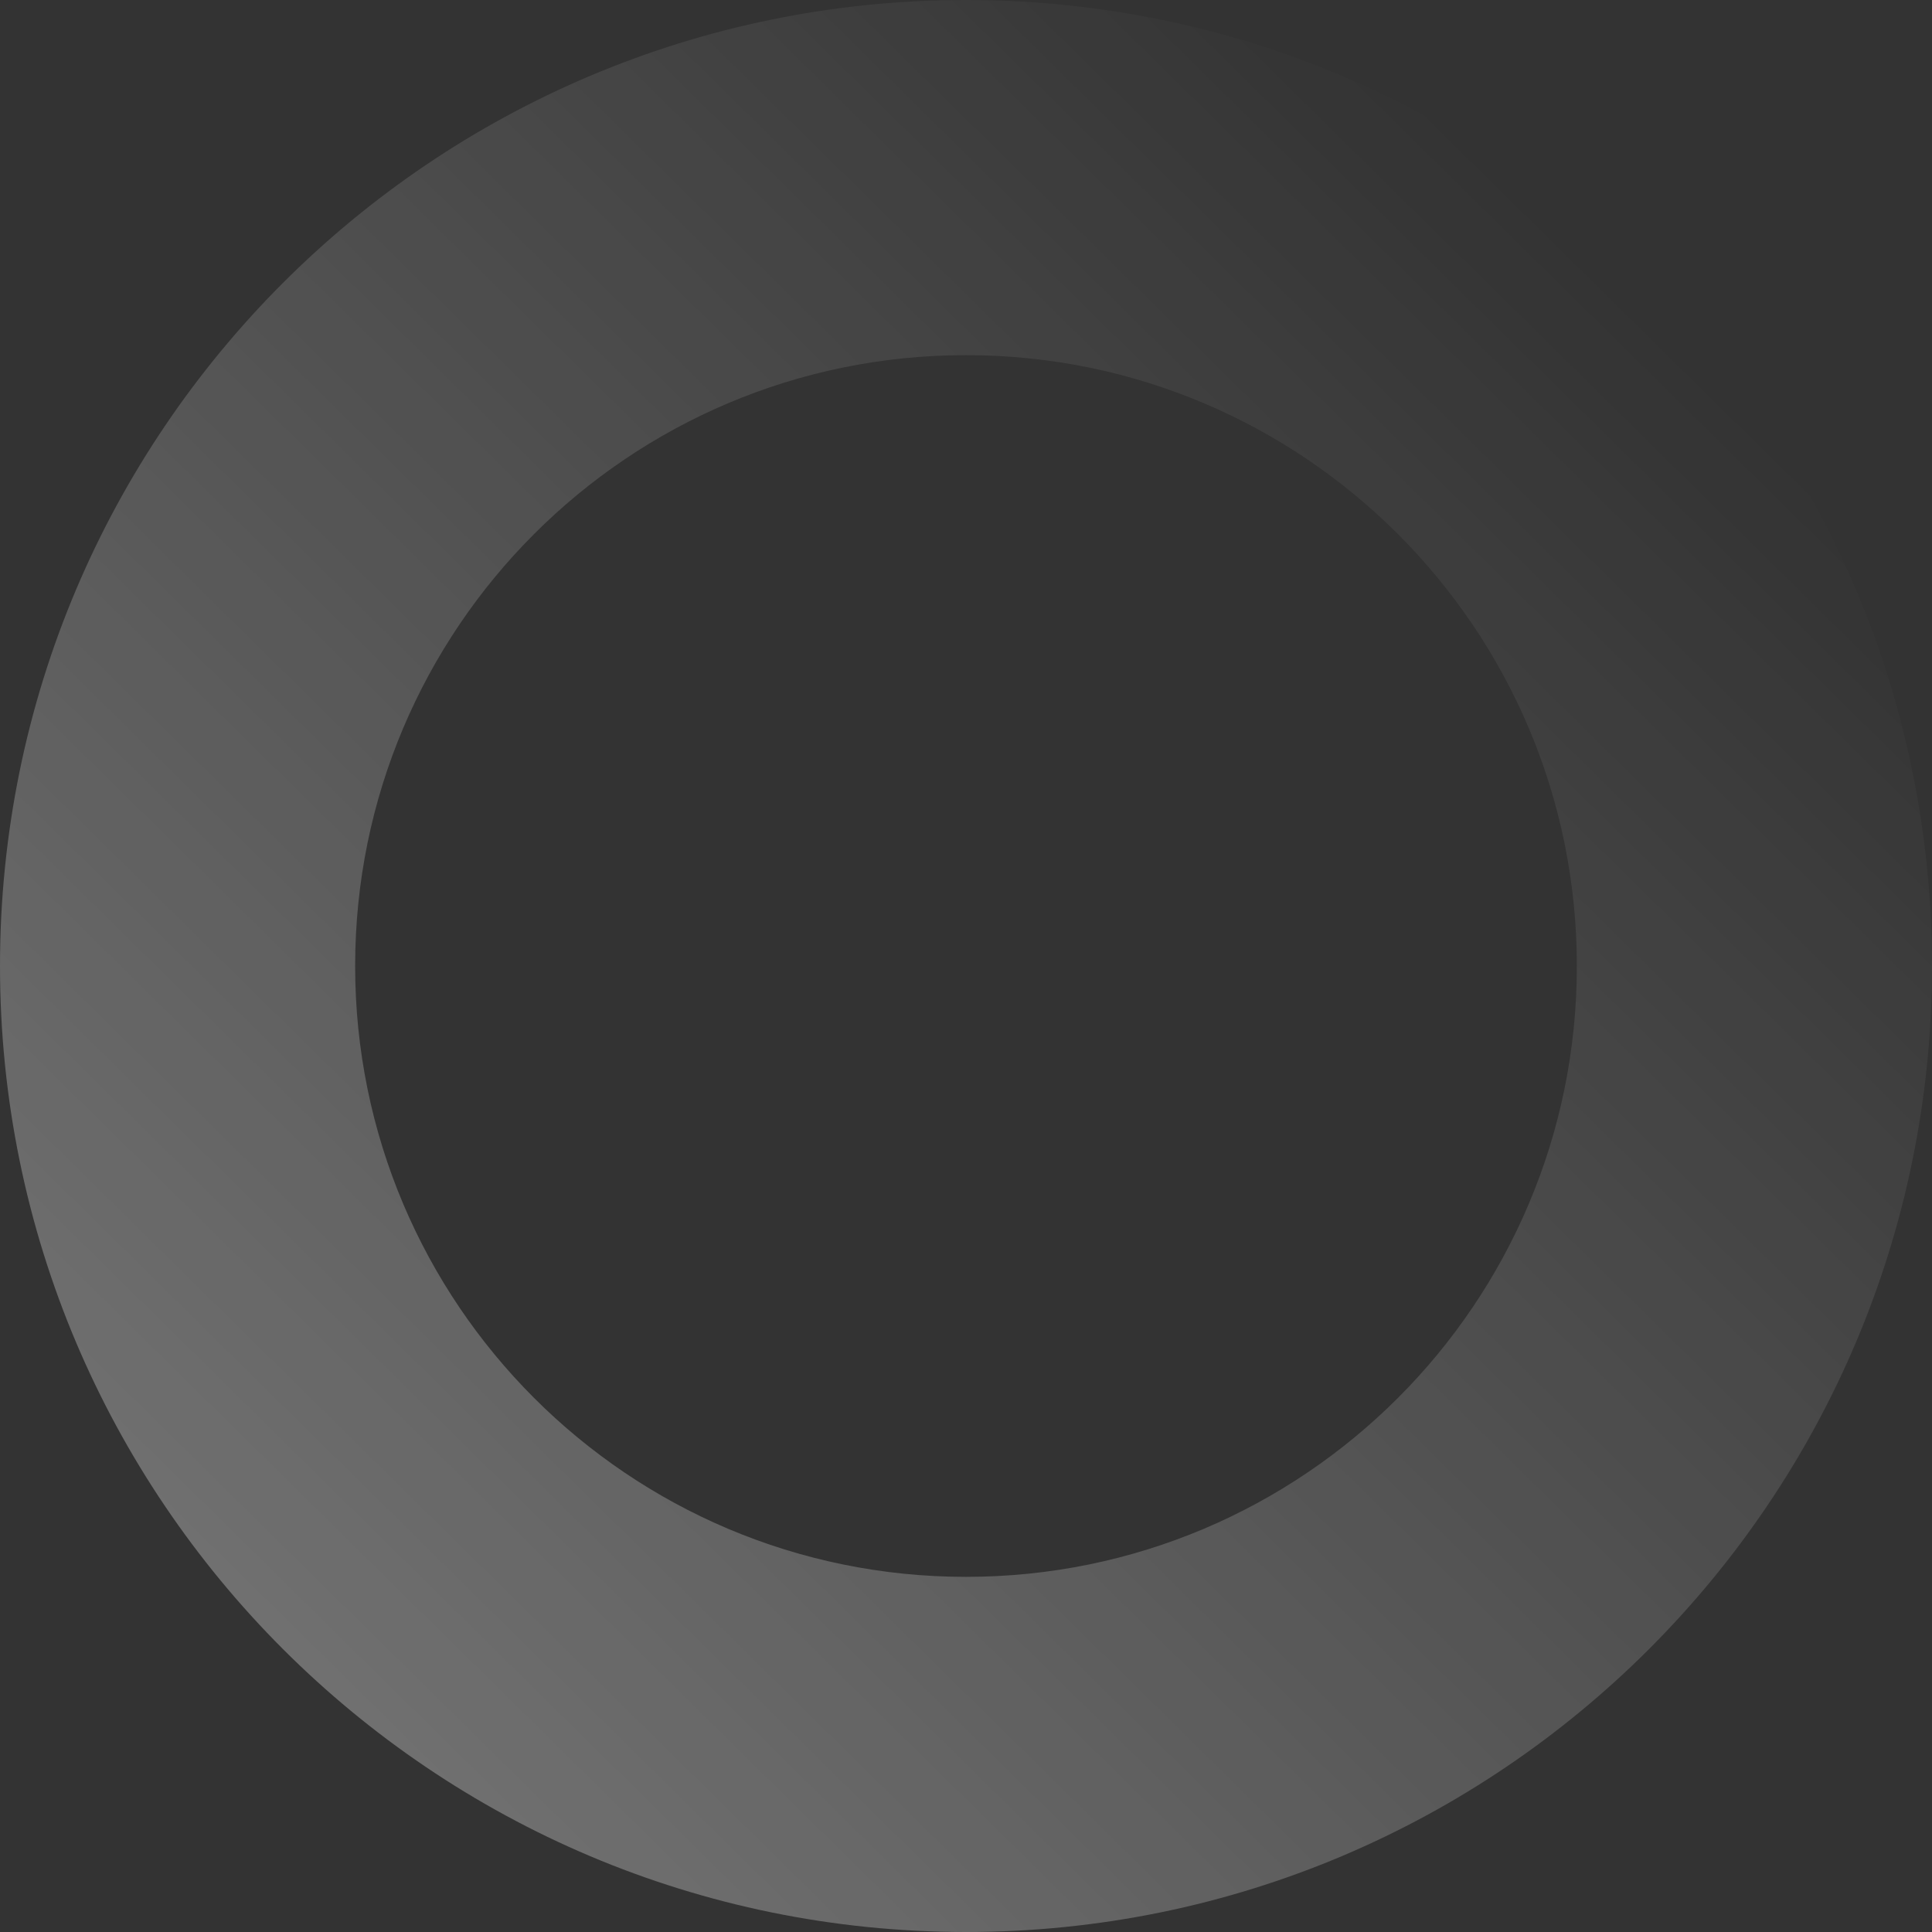 <svg width="210" height="210" viewBox="0 0 210 210" fill="none" xmlns="http://www.w3.org/2000/svg">
<rect x="0" y="0" width="210" height="210" fill="#333333" stroke="none"/>
<path opacity="0.3" fill-rule="evenodd" clip-rule="evenodd" d="M105 38.603C68.33 38.603 38.603 68.33 38.603 105C38.603 141.67 68.33 171.397 105 171.397C141.67 171.397 171.397 141.67 171.397 105C171.397 68.33 141.67 38.603 105 38.603ZM105 6.0794e-06C47.01 1.00976e-06 -1.00976e-06 47.01 -6.0794e-06 105C-1.1149e-05 162.99 47.01 210 105 210C162.99 210 210 162.99 210 105C210 47.01 162.99 1.1149e-05 105 6.0794e-06Z" fill="url(#paint0_linear_34_623)"/>
<defs>
<linearGradient id="paint0_linear_34_623" x1="35.515" y1="184.136" x2="181" y2="36.5" gradientUnits="userSpaceOnUse">
<stop stop-color="white"/>
<stop offset="1" stop-color="white" stop-opacity="0"/>
</linearGradient>
</defs>
</svg>
